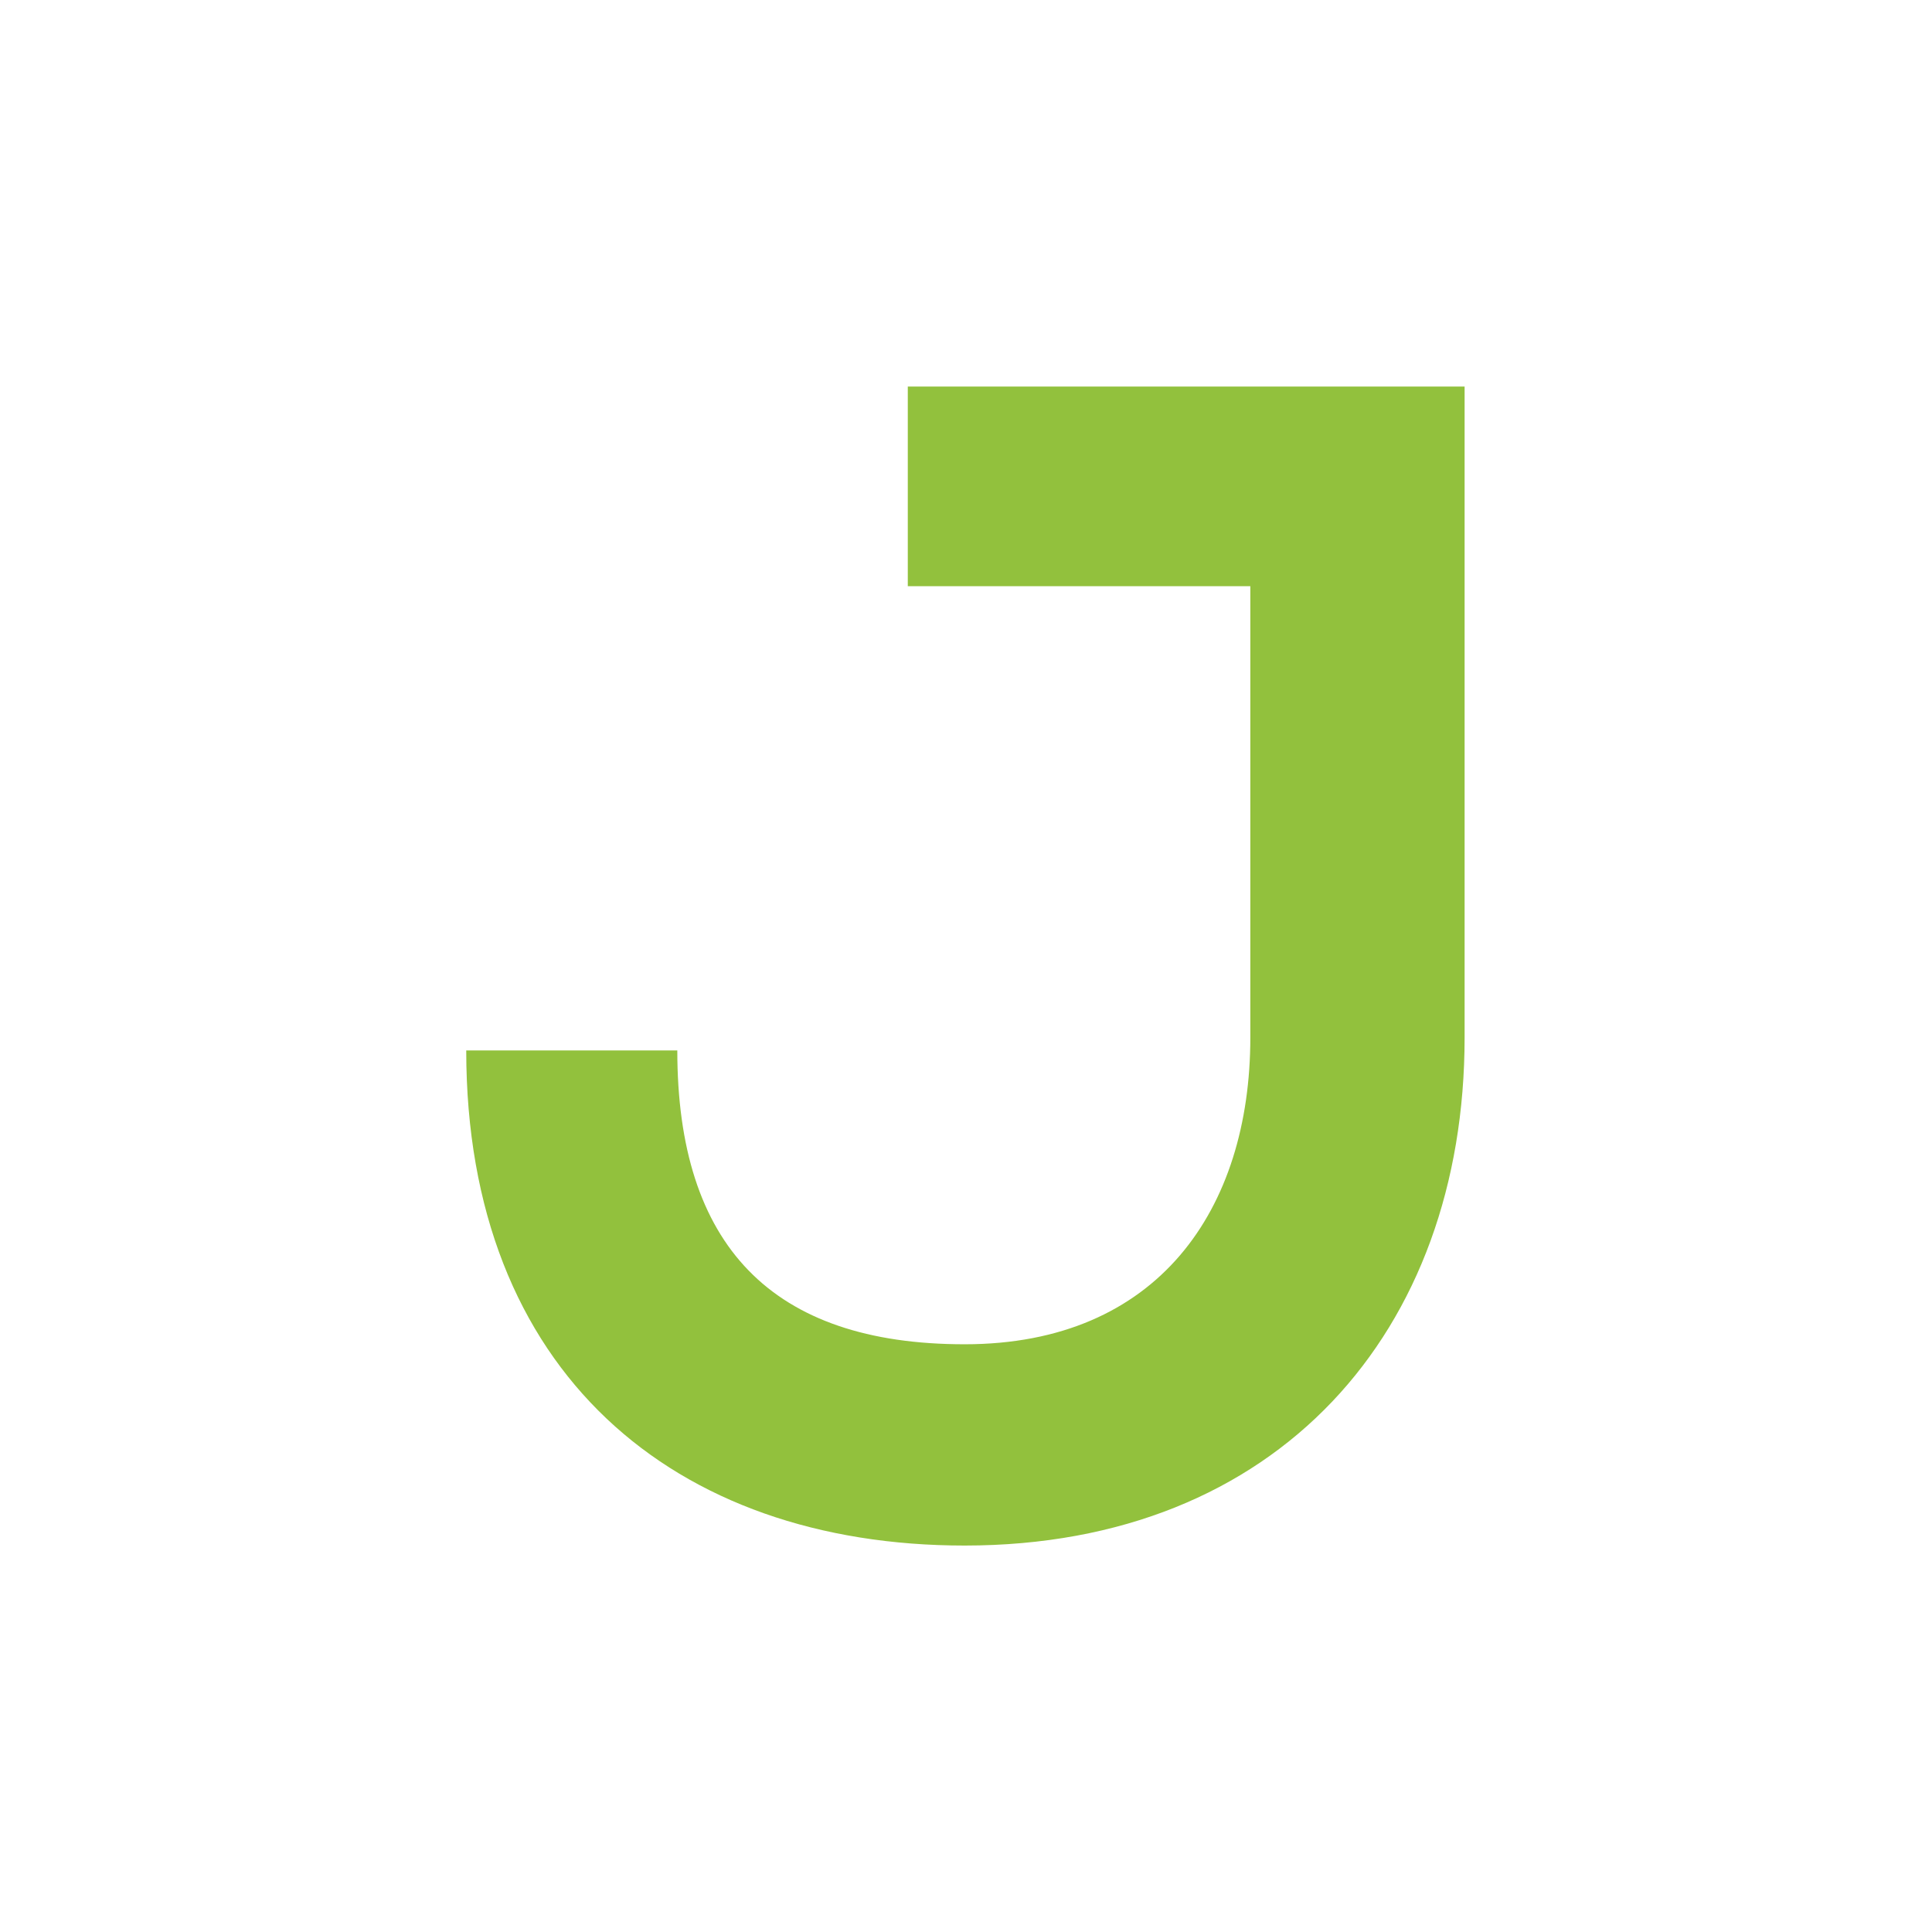 <?xml version="1.0" encoding="UTF-8"?><svg id="uuid-8699eb94-e3d0-4be4-92f0-556d6a328e2c" xmlns="http://www.w3.org/2000/svg" viewBox="0 0 385 385"><path d="m291.86,206.74c0,58.56-37.2,101.25-99.63,101.25-57.9,0-99.32-34.61-99.32-98.66h42.06c0,38.82,18.76,58.55,57.26,58.55s56.93-26.85,56.93-61.14v-89.93h-68.26v-39.78h110.96v129.71Z" style="fill:#92c13d; stroke-width:0px;"/></svg>